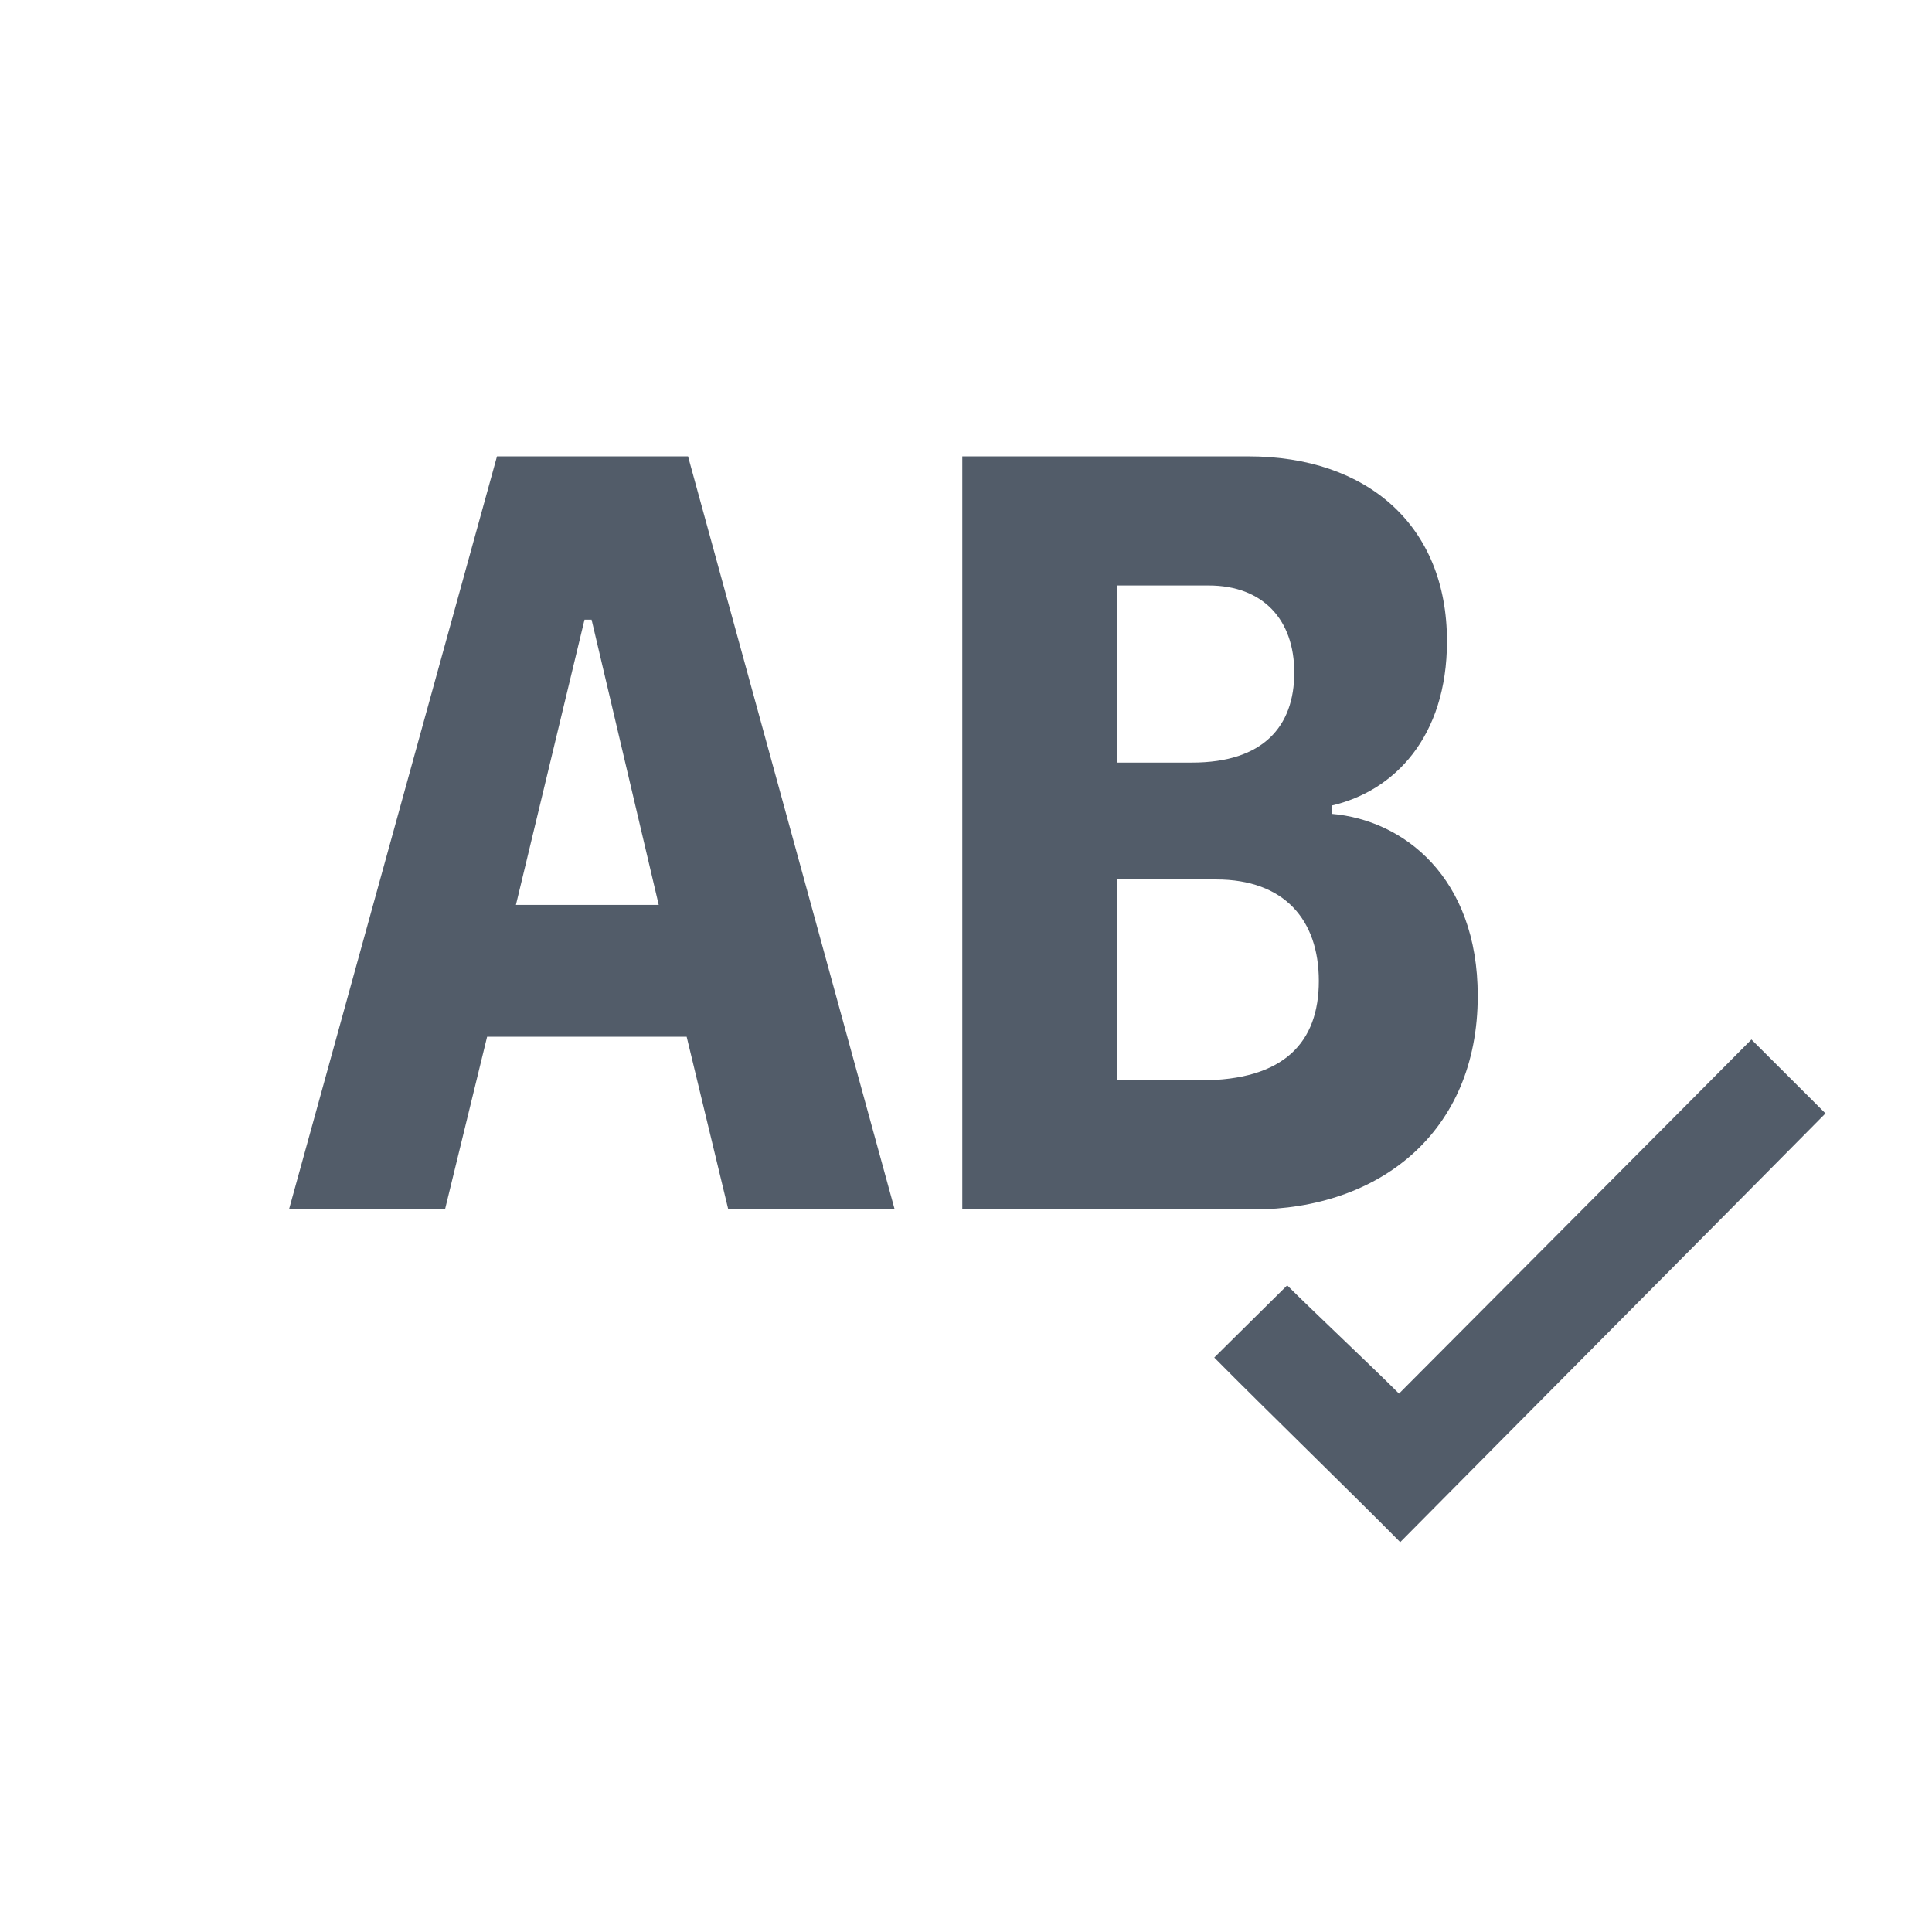 <svg width="24" height="24" viewBox="0 0 24 24" fill="none" xmlns="http://www.w3.org/2000/svg">
	<path fill-rule="evenodd" clip-rule="evenodd" d="M6.051 12.879L5.528 15.024H3.59L6.174 5.669H8.547L11.114 15.024H9.047L8.53 12.879H6.051ZM8.183 11.241L7.349 7.698H7.261L6.409 11.241H8.183ZM15.567 15.024H11.954V5.669H15.508C16.982 5.669 17.975 6.526 17.975 7.965C17.975 9.157 17.317 9.829 16.542 10.007V10.11C17.435 10.185 18.357 10.898 18.357 12.371C18.357 14.071 17.129 15.024 15.567 15.024ZM15.014 7.273H13.875V9.473H14.809C15.696 9.473 16.078 9.02 16.078 8.355C16.078 7.698 15.69 7.273 15.014 7.273ZM15.108 10.925H13.875V13.42H14.915C15.954 13.42 16.383 12.947 16.383 12.186C16.383 11.426 15.954 10.925 15.108 10.925ZM22.677 13.831L21.757 12.913L20.997 13.678C20.607 14.071 19.905 14.776 19.2 15.483C18.49 16.196 17.778 16.91 17.379 17.312C17.217 17.149 16.942 16.886 16.67 16.625C16.404 16.37 16.141 16.118 15.99 15.967L15.084 16.864C15.399 17.183 15.825 17.602 16.249 18.02C16.669 18.434 17.088 18.847 17.394 19.157C17.938 18.607 18.988 17.55 20.038 16.492C21.085 15.437 22.132 14.383 22.677 13.831Z" fill="#525C69"/>
</svg>